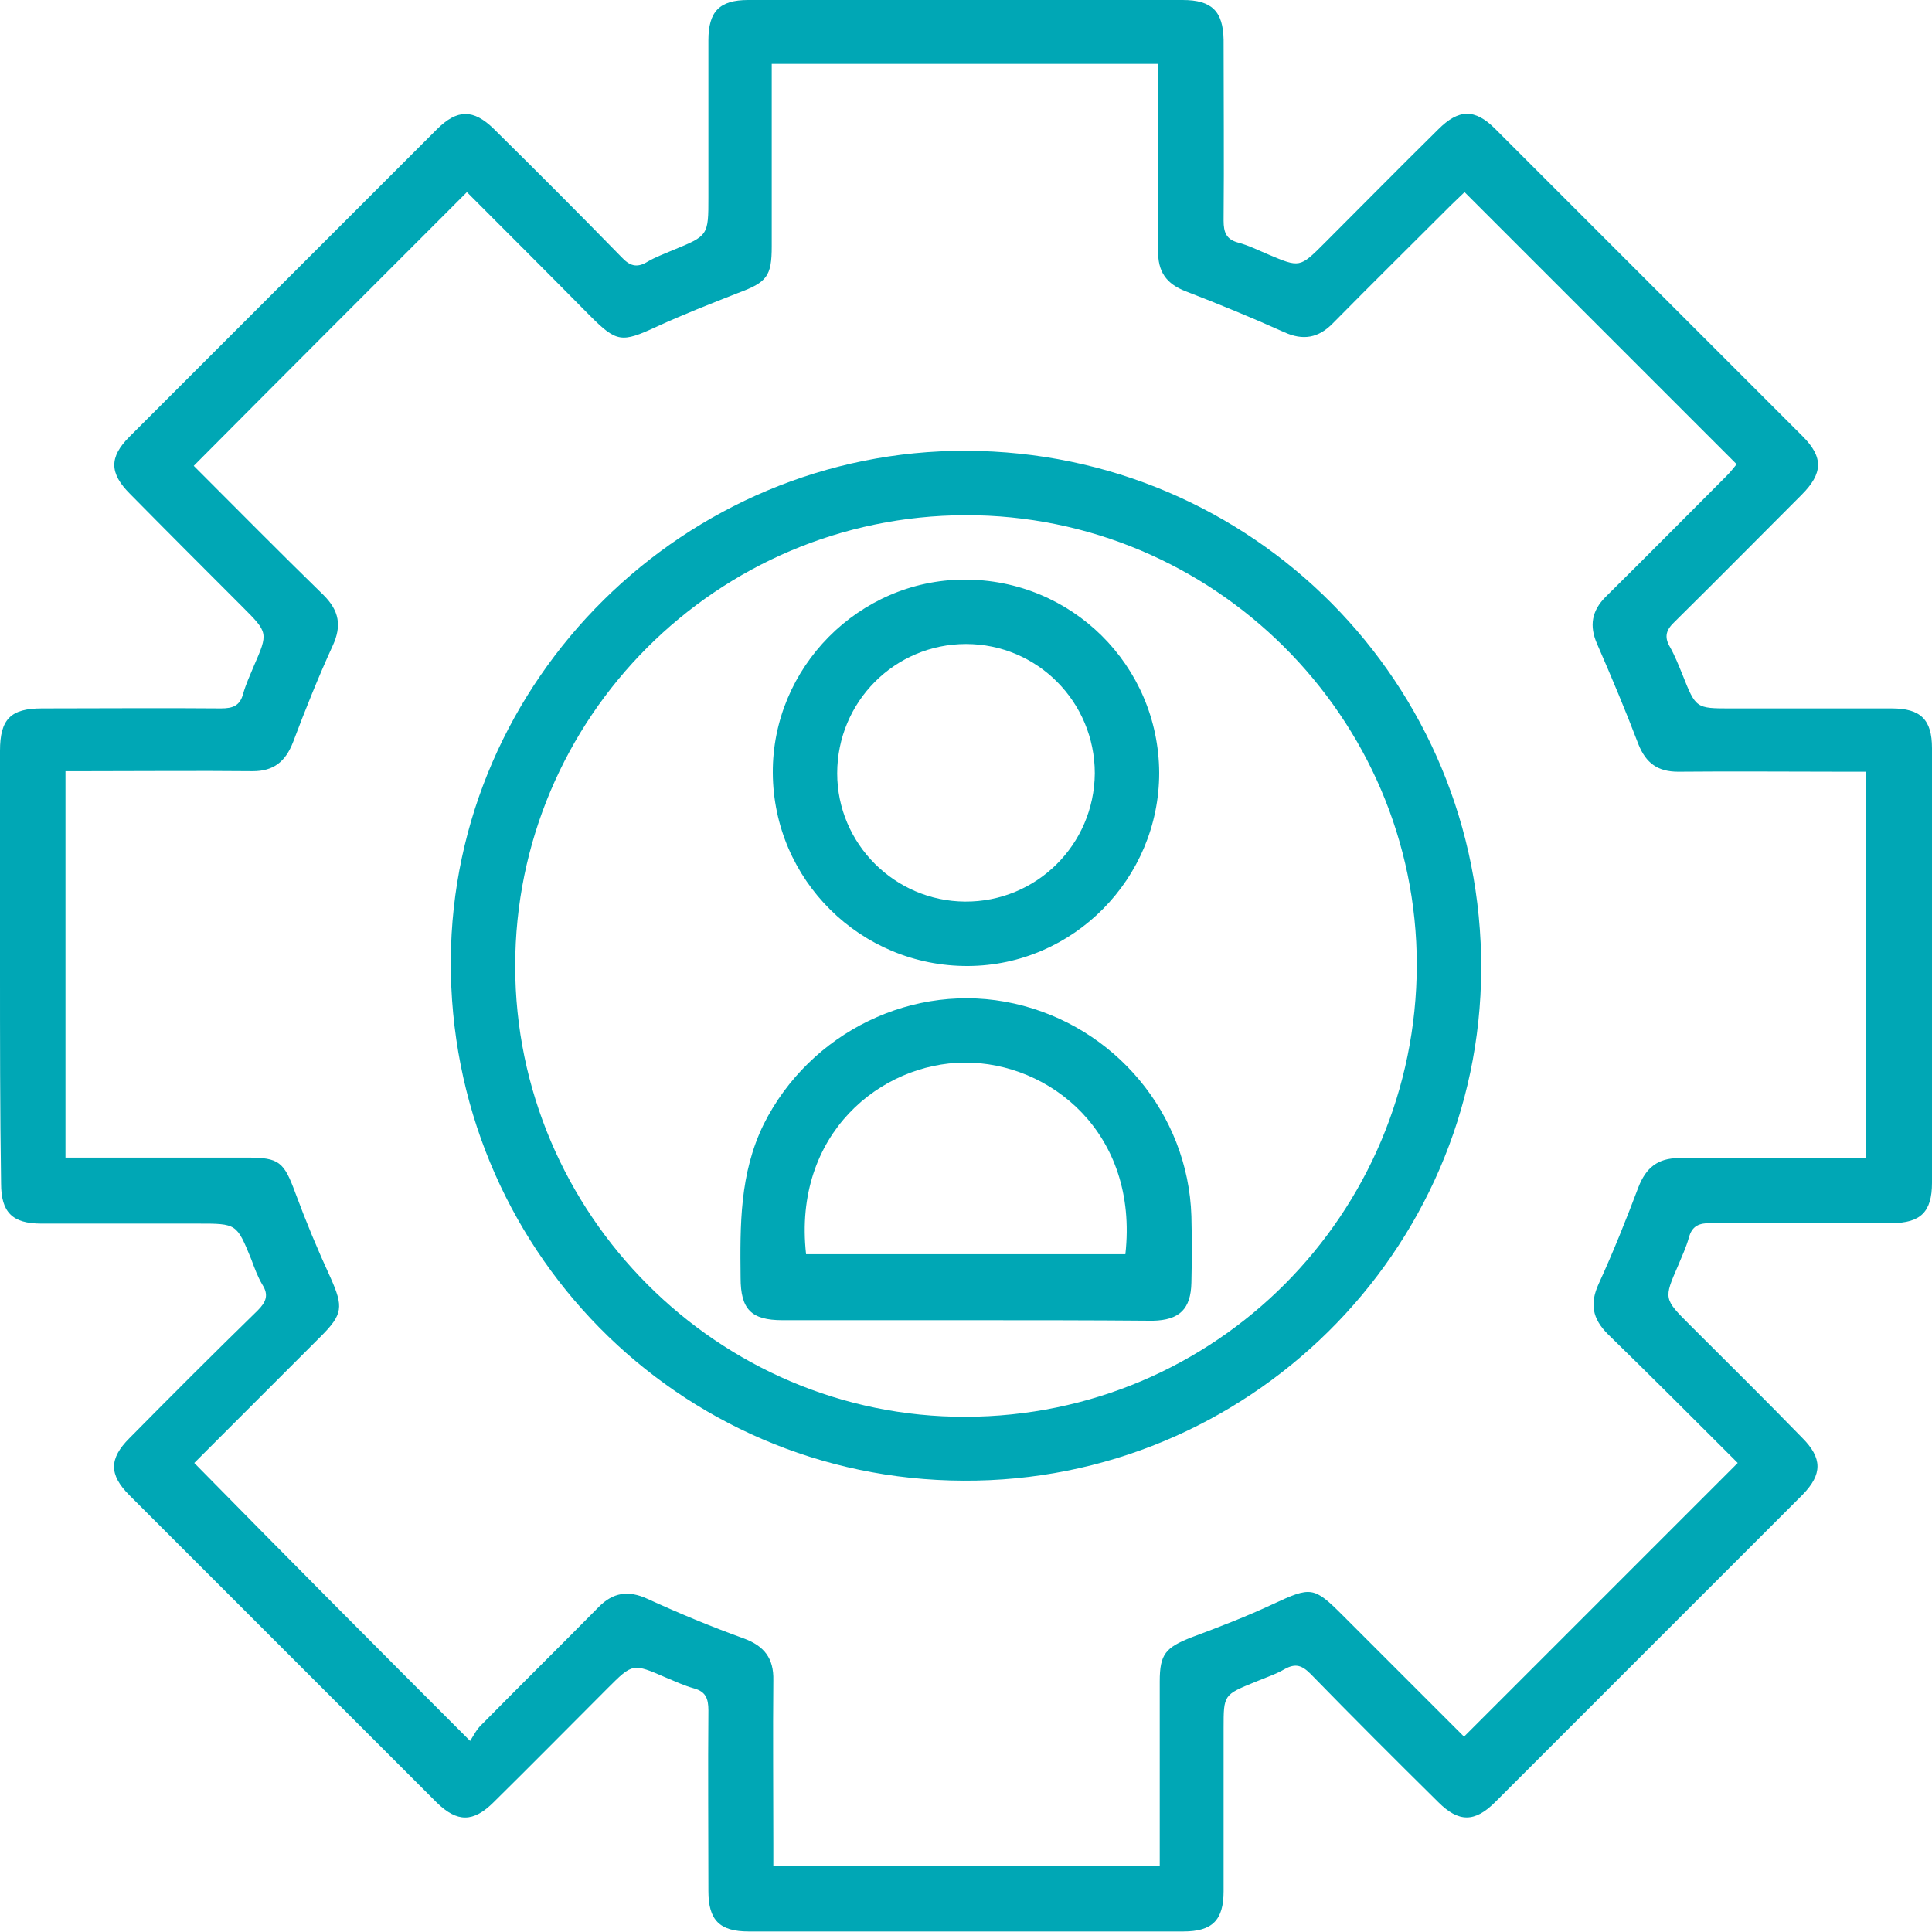 <svg xmlns="http://www.w3.org/2000/svg" xmlns:xlink="http://www.w3.org/1999/xlink" id="Layer_1" x="0px" y="0px" viewBox="0 0 360 360" style="enable-background:new 0 0 360 360;" xml:space="preserve"><style type="text/css">	.st0{fill:#00A7B5;}</style><path class="st0" d="M0,180c0-13.4,0-26.7,0-40.1c0-5.9,2-7.9,7.8-7.9c11.1,0,22.3-0.1,33.4,0c2.2,0,3.5-0.5,4.1-2.7 c0.5-1.8,1.3-3.5,2-5.2c2.7-6.2,2.7-6.2-2.2-11.1c-7-7-14-14-20.9-21c-3.8-3.8-3.9-6.8-0.1-10.6c19.1-19.1,38.2-38.2,57.3-57.3 c3.8-3.8,6.8-3.8,10.6-0.1c8,7.9,16,15.9,23.8,23.9c1.5,1.6,2.8,2.1,4.8,0.9c1.5-0.9,3.2-1.5,4.8-2.2c6.6-2.7,6.6-2.7,6.6-9.9 c0-9.7,0-19.5,0-29.2c0-5.4,2.1-7.5,7.4-7.5c27,0,54,0,81,0c5.4,0,7.5,2.1,7.6,7.4c0,11.2,0.1,22.5,0,33.7c0,2.2,0.5,3.5,2.7,4.1 c1.9,0.5,3.7,1.4,5.6,2.2c5.9,2.5,5.9,2.5,10.5-2.1c7.1-7.1,14.1-14.2,21.2-21.2c3.8-3.8,6.8-3.9,10.6-0.1 c19.1,19.1,38.2,38.2,57.3,57.3c3.9,3.9,3.8,6.9-0.2,10.9c-7.9,7.9-15.7,15.8-23.6,23.6c-1.6,1.5-2.1,2.8-0.9,4.8 c0.9,1.6,1.6,3.4,2.3,5.1c2.5,6.3,2.5,6.3,9,6.3c10,0,20,0,30,0c5.4,0,7.5,2.1,7.5,7.4c0,27,0,54,0,81c0,5.4-2.1,7.5-7.5,7.5 c-11.2,0-22.5,0.1-33.7,0c-2.2,0-3.5,0.5-4.1,2.7c-0.5,1.8-1.3,3.5-2,5.2c-2.7,6.2-2.7,6.2,2.2,11.1c7,7,14,13.9,20.9,21 c3.8,3.8,3.8,6.8,0.1,10.6c-19.1,19.1-38.2,38.2-57.3,57.3c-3.8,3.8-6.8,3.8-10.6,0c-8-7.9-16-15.9-23.8-23.9 c-1.6-1.6-2.8-2-4.8-0.9c-1.7,1-3.6,1.6-5.5,2.4c-5.9,2.4-5.9,2.4-5.9,8.6c0,10.1,0,20.2,0,30.4c0,5.4-2.1,7.5-7.5,7.5 c-27,0-54,0-81,0c-5.4,0-7.5-2.1-7.5-7.5c0-11.2-0.1-22.5,0-33.7c0-2.2-0.5-3.5-2.7-4.1c-1.8-0.5-3.5-1.3-5.2-2 c-6.2-2.7-6.2-2.7-10.9,2c-7.1,7.1-14.1,14.2-21.2,21.2c-3.8,3.8-6.8,3.8-10.6,0.1c-19.1-19.1-38.2-38.2-57.3-57.3 c-3.8-3.8-3.8-6.8,0-10.6c7.9-8,15.9-16,23.9-23.8c1.6-1.6,2.1-2.9,0.9-4.8c-0.9-1.5-1.5-3.2-2.1-4.8c-2.7-6.6-2.7-6.6-9.9-6.6 c-9.7,0-19.5,0-29.2,0c-5.4,0-7.5-2.1-7.5-7.5C0,207,0,193.5,0,180z M87.6,324.4c0.6-0.9,1.2-2.2,2.2-3.1 c7.2-7.3,14.5-14.5,21.7-21.8c2.7-2.8,5.6-3.2,9.1-1.6c5.9,2.7,11.9,5.2,18,7.4c3.8,1.4,5.6,3.7,5.5,7.8c-0.1,10.2,0,20.5,0,30.7 c0,1.3,0,2.6,0,3.9c24.3,0,48.1,0,72,0c0-11.6,0-23,0-34.4c0-5.1,1.1-6.3,5.9-8.2c5.1-1.9,10.3-3.9,15.2-6.2c7.1-3.3,7.6-3.3,13,2.1 c7.7,7.7,15.3,15.3,22.6,22.6c17.1-17.1,33.9-33.9,51-51c-7.9-7.9-16-16-24.2-24c-2.9-2.9-3.4-5.7-1.7-9.4c2.7-5.9,5.1-11.9,7.4-18 c1.4-3.6,3.6-5.4,7.5-5.4c10.4,0.1,20.7,0,31.1,0c1.3,0,2.6,0,3.8,0c0-24.3,0-48,0-72c-1.4,0-2.7,0-3.9,0c-10.4,0-20.7-0.1-31.1,0 c-3.8,0-6-1.6-7.4-5.1c-2.4-6.3-5-12.5-7.7-18.7c-1.5-3.4-1-6.2,1.6-8.8c7.6-7.5,15-15,22.5-22.5c0.8-0.8,1.4-1.6,1.9-2.2 c-17-17-33.8-33.8-50.7-50.7c-0.7,0.7-1.6,1.5-2.5,2.4c-7.3,7.3-14.7,14.6-22,22c-2.7,2.8-5.6,3.3-9.1,1.7c-6-2.7-12.1-5.2-18.3-7.6 c-3.7-1.4-5.3-3.7-5.2-7.7c0.1-9.5,0-19,0-28.5c0-2.1,0-4.2,0-6.2c-24.2,0-48,0-72,0c0,11.5,0,22.7,0,34c0,5.6-0.9,6.7-6.3,8.7 c-5.1,2-10.2,4-15.2,6.3c-6.5,3-7.4,2.9-12.4-2.1c-7.7-7.8-15.5-15.6-22.9-23c-17.1,17.1-34,34-50.9,51c7.9,7.9,16,16.1,24.2,24.1 c2.9,2.9,3.4,5.7,1.7,9.4c-2.7,5.9-5.1,11.9-7.4,18c-1.4,3.6-3.6,5.4-7.5,5.4c-10.4-0.1-20.7,0-31.1,0c-1.3,0-2.6,0-3.8,0 c0,24.3,0,48,0,72c11.4,0,22.7,0,33.9,0c5.9,0,6.8,0.8,8.9,6.5c2,5.4,4.2,10.7,6.6,15.9c2.4,5.4,2.3,6.8-1.8,10.9 c-7.9,7.9-15.9,15.9-23.6,23.6C53.2,289.9,70,306.8,87.6,324.4z"></path><path class="st0" d="M180.1,84c53.3,0.2,96.1,43.3,95.9,96.6c-0.2,52.7-43.6,95.6-96.5,95.3c-53.2-0.2-95.8-43.5-95.5-97 C84.3,126.7,127.6,83.8,180.1,84z M179.9,96C133.6,96.1,96,133.7,96,180c0,46.2,37.8,84.1,83.9,84c46.6-0.1,84-37.7,84.1-84.2 C264,133.6,226.1,95.9,179.9,96z"></path><path class="st0" d="M179.9,246c-11.4,0-22.7,0-34.1,0c-5.8,0-7.8-2-7.8-7.9c-0.1-9.8-0.2-19.4,4.3-28.6c8.6-17.2,28-26.7,46.7-22.5 c18.7,4.2,32.4,20.5,33,39.6c0.1,4.1,0.1,8.2,0,12.4c-0.1,4.9-2.2,7-7.2,7.1C203.2,246,191.6,246,179.9,246z M150.2,233.7 c20,0,39.8,0,59.5,0c2.5-22.6-14.1-35.8-30-35.7C164.2,198.1,147.7,211.2,150.2,233.7z"></path><path class="st0" d="M144,144c-0.1-19.6,16-35.9,35.6-36c20.1-0.1,36.3,16,36.4,36c0,19.7-16,35.9-35.6,36 C160.4,180.1,144.1,164,144,144z M180,120c-13.3,0-24,10.8-24,24.1c0,13.1,10.7,23.8,23.8,23.9c13.3,0.1,24.1-10.6,24.2-23.9 C204,130.8,193.3,120,180,120z"></path></svg>